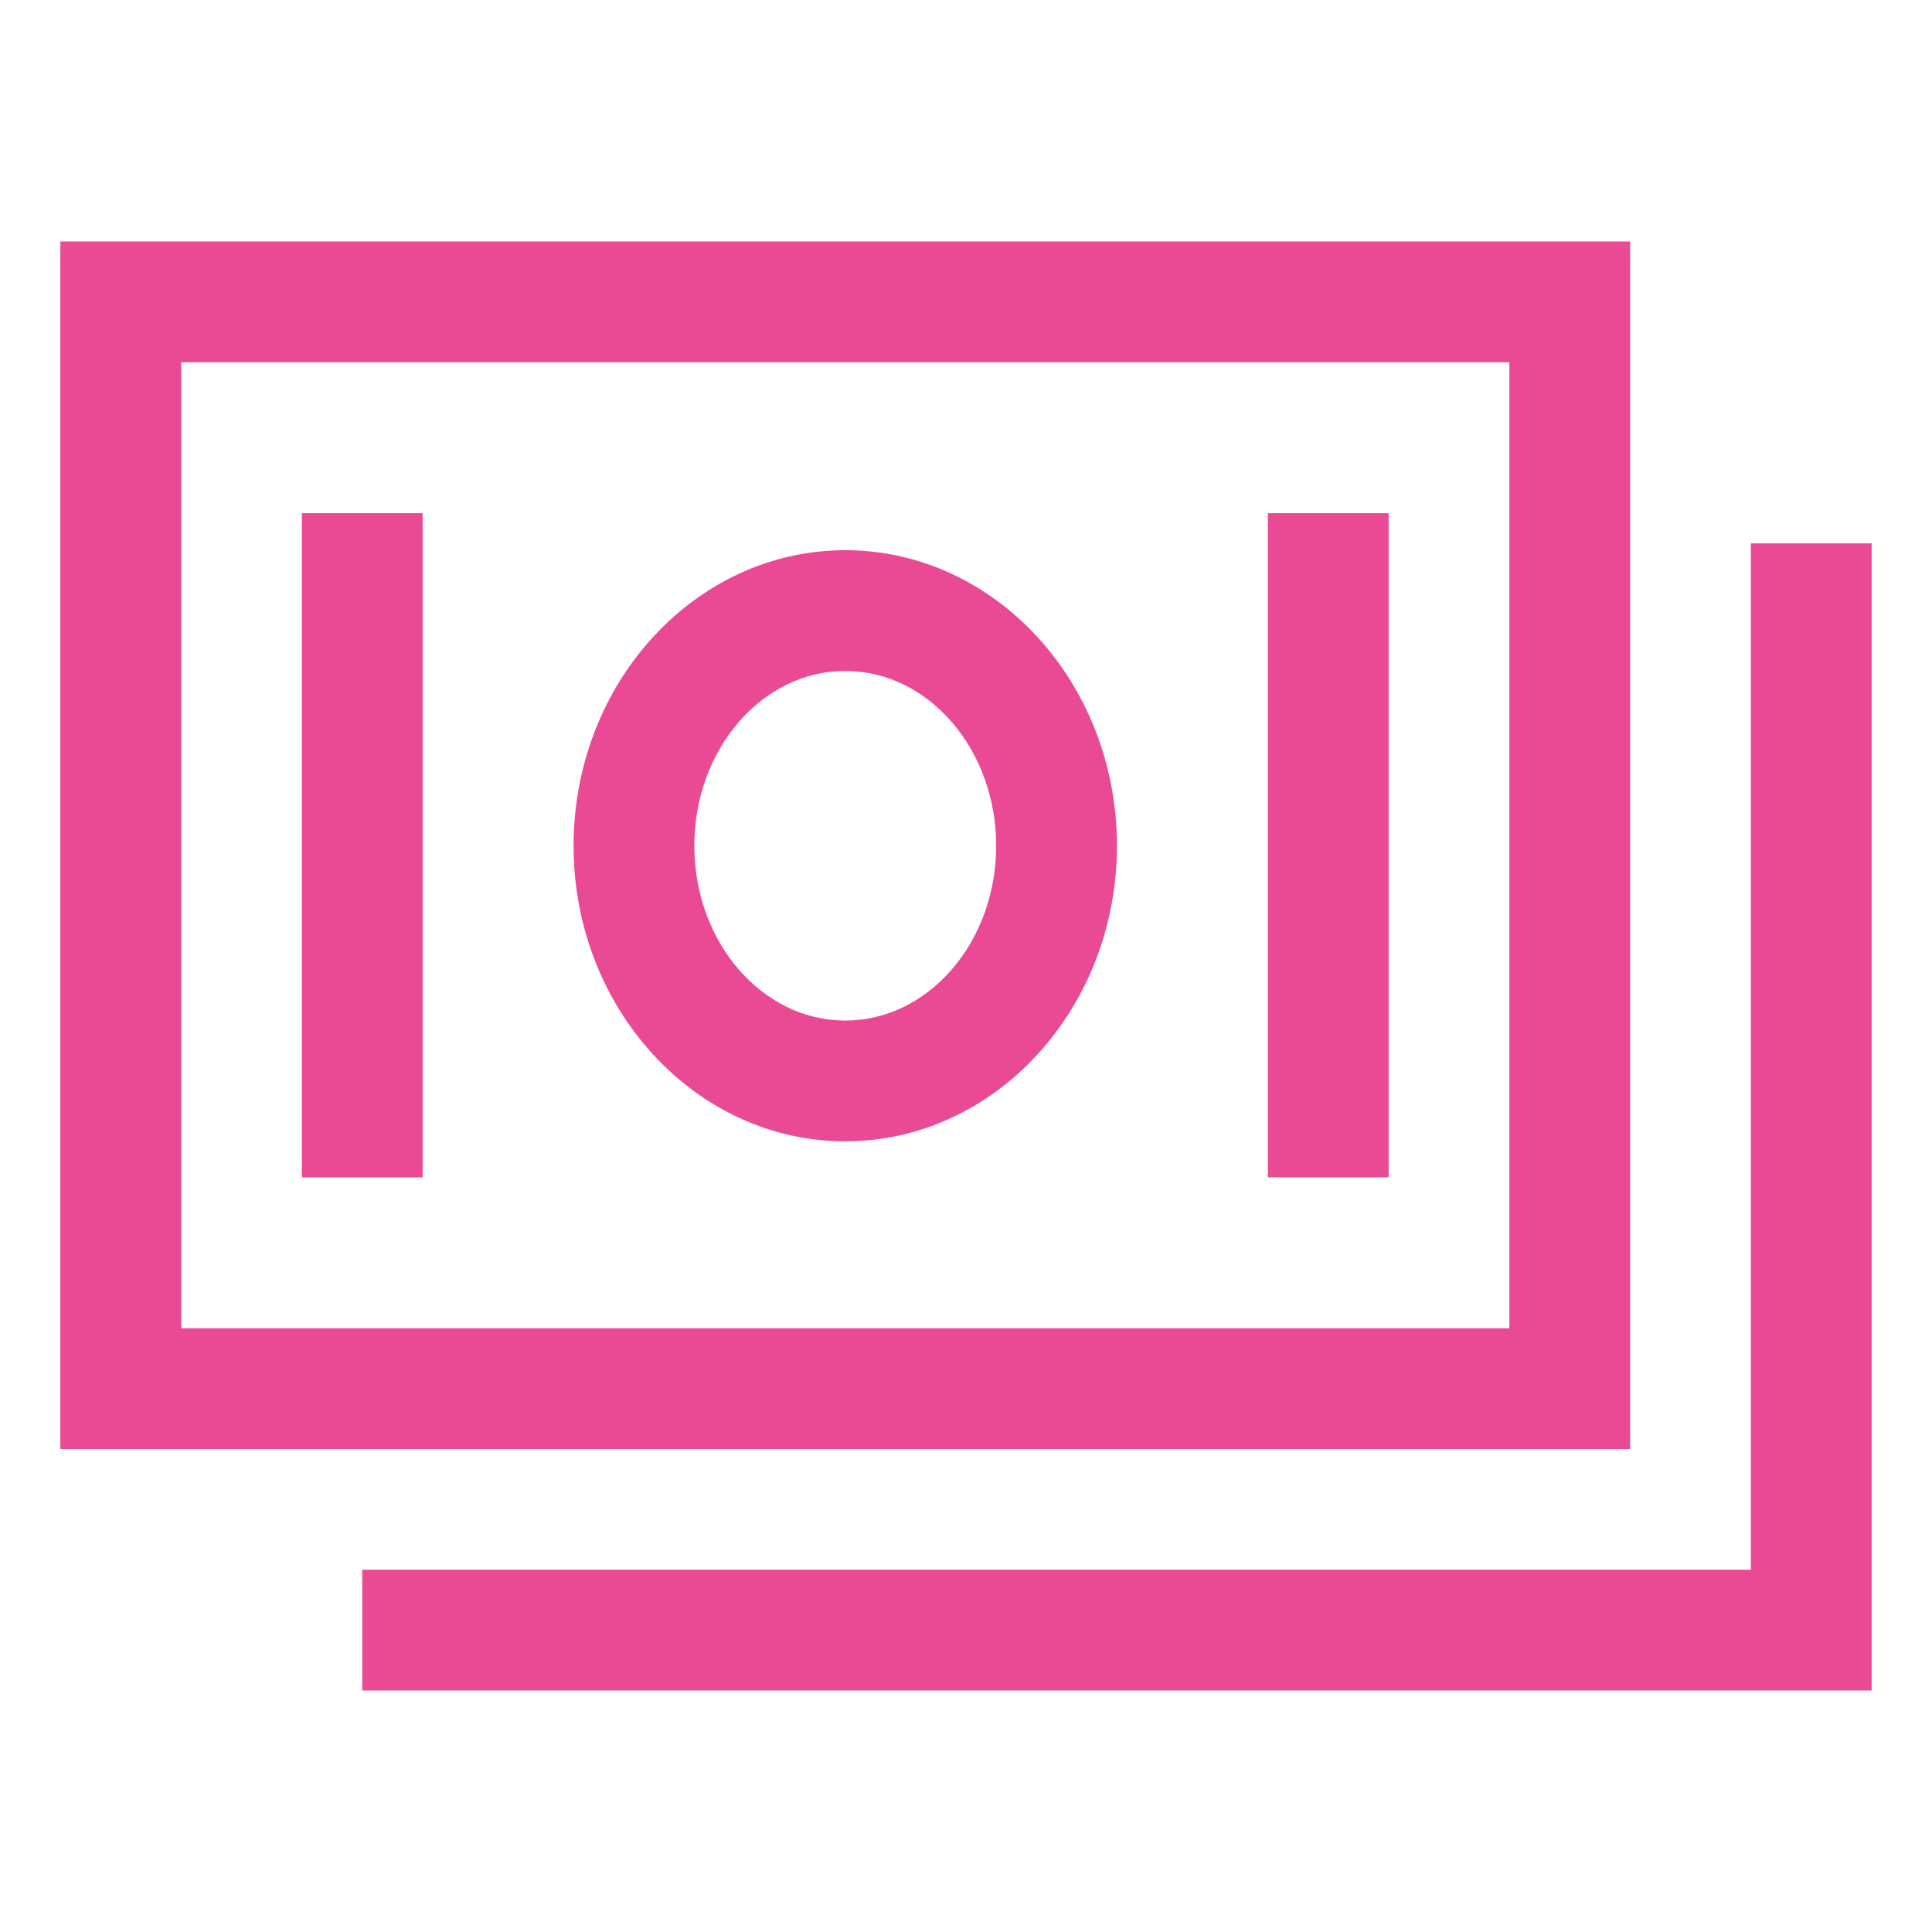 <?xml version="1.0" encoding="UTF-8"?> <svg xmlns="http://www.w3.org/2000/svg" width="50" height="50" viewBox="0 0 50 50" fill="none"><path d="M42.188 6.25H1.562V37.5H42.188V6.25ZM39.062 34.375H4.688V9.375H39.062V34.375Z" fill="#EA4A94"></path><path d="M45.312 14.062V40.625H9.375V43.75H48.438V14.062H45.312Z" fill="#EA4A94"></path><path d="M21.875 29.537C25.752 29.537 28.906 26.106 28.906 21.888C28.906 17.67 25.752 14.239 21.875 14.239C17.998 14.239 14.844 17.67 14.844 21.888C14.844 26.106 17.998 29.537 21.875 29.537ZM21.875 17.364C24.029 17.364 25.781 19.394 25.781 21.888C25.781 24.383 24.029 26.412 21.875 26.412C19.721 26.412 17.969 24.383 17.969 21.888C17.969 19.394 19.721 17.364 21.875 17.364ZM7.812 13.281H10.938V30.469H7.812V13.281ZM32.812 13.281H35.938V30.469H32.812V13.281Z" fill="#EA4A94"></path></svg> 